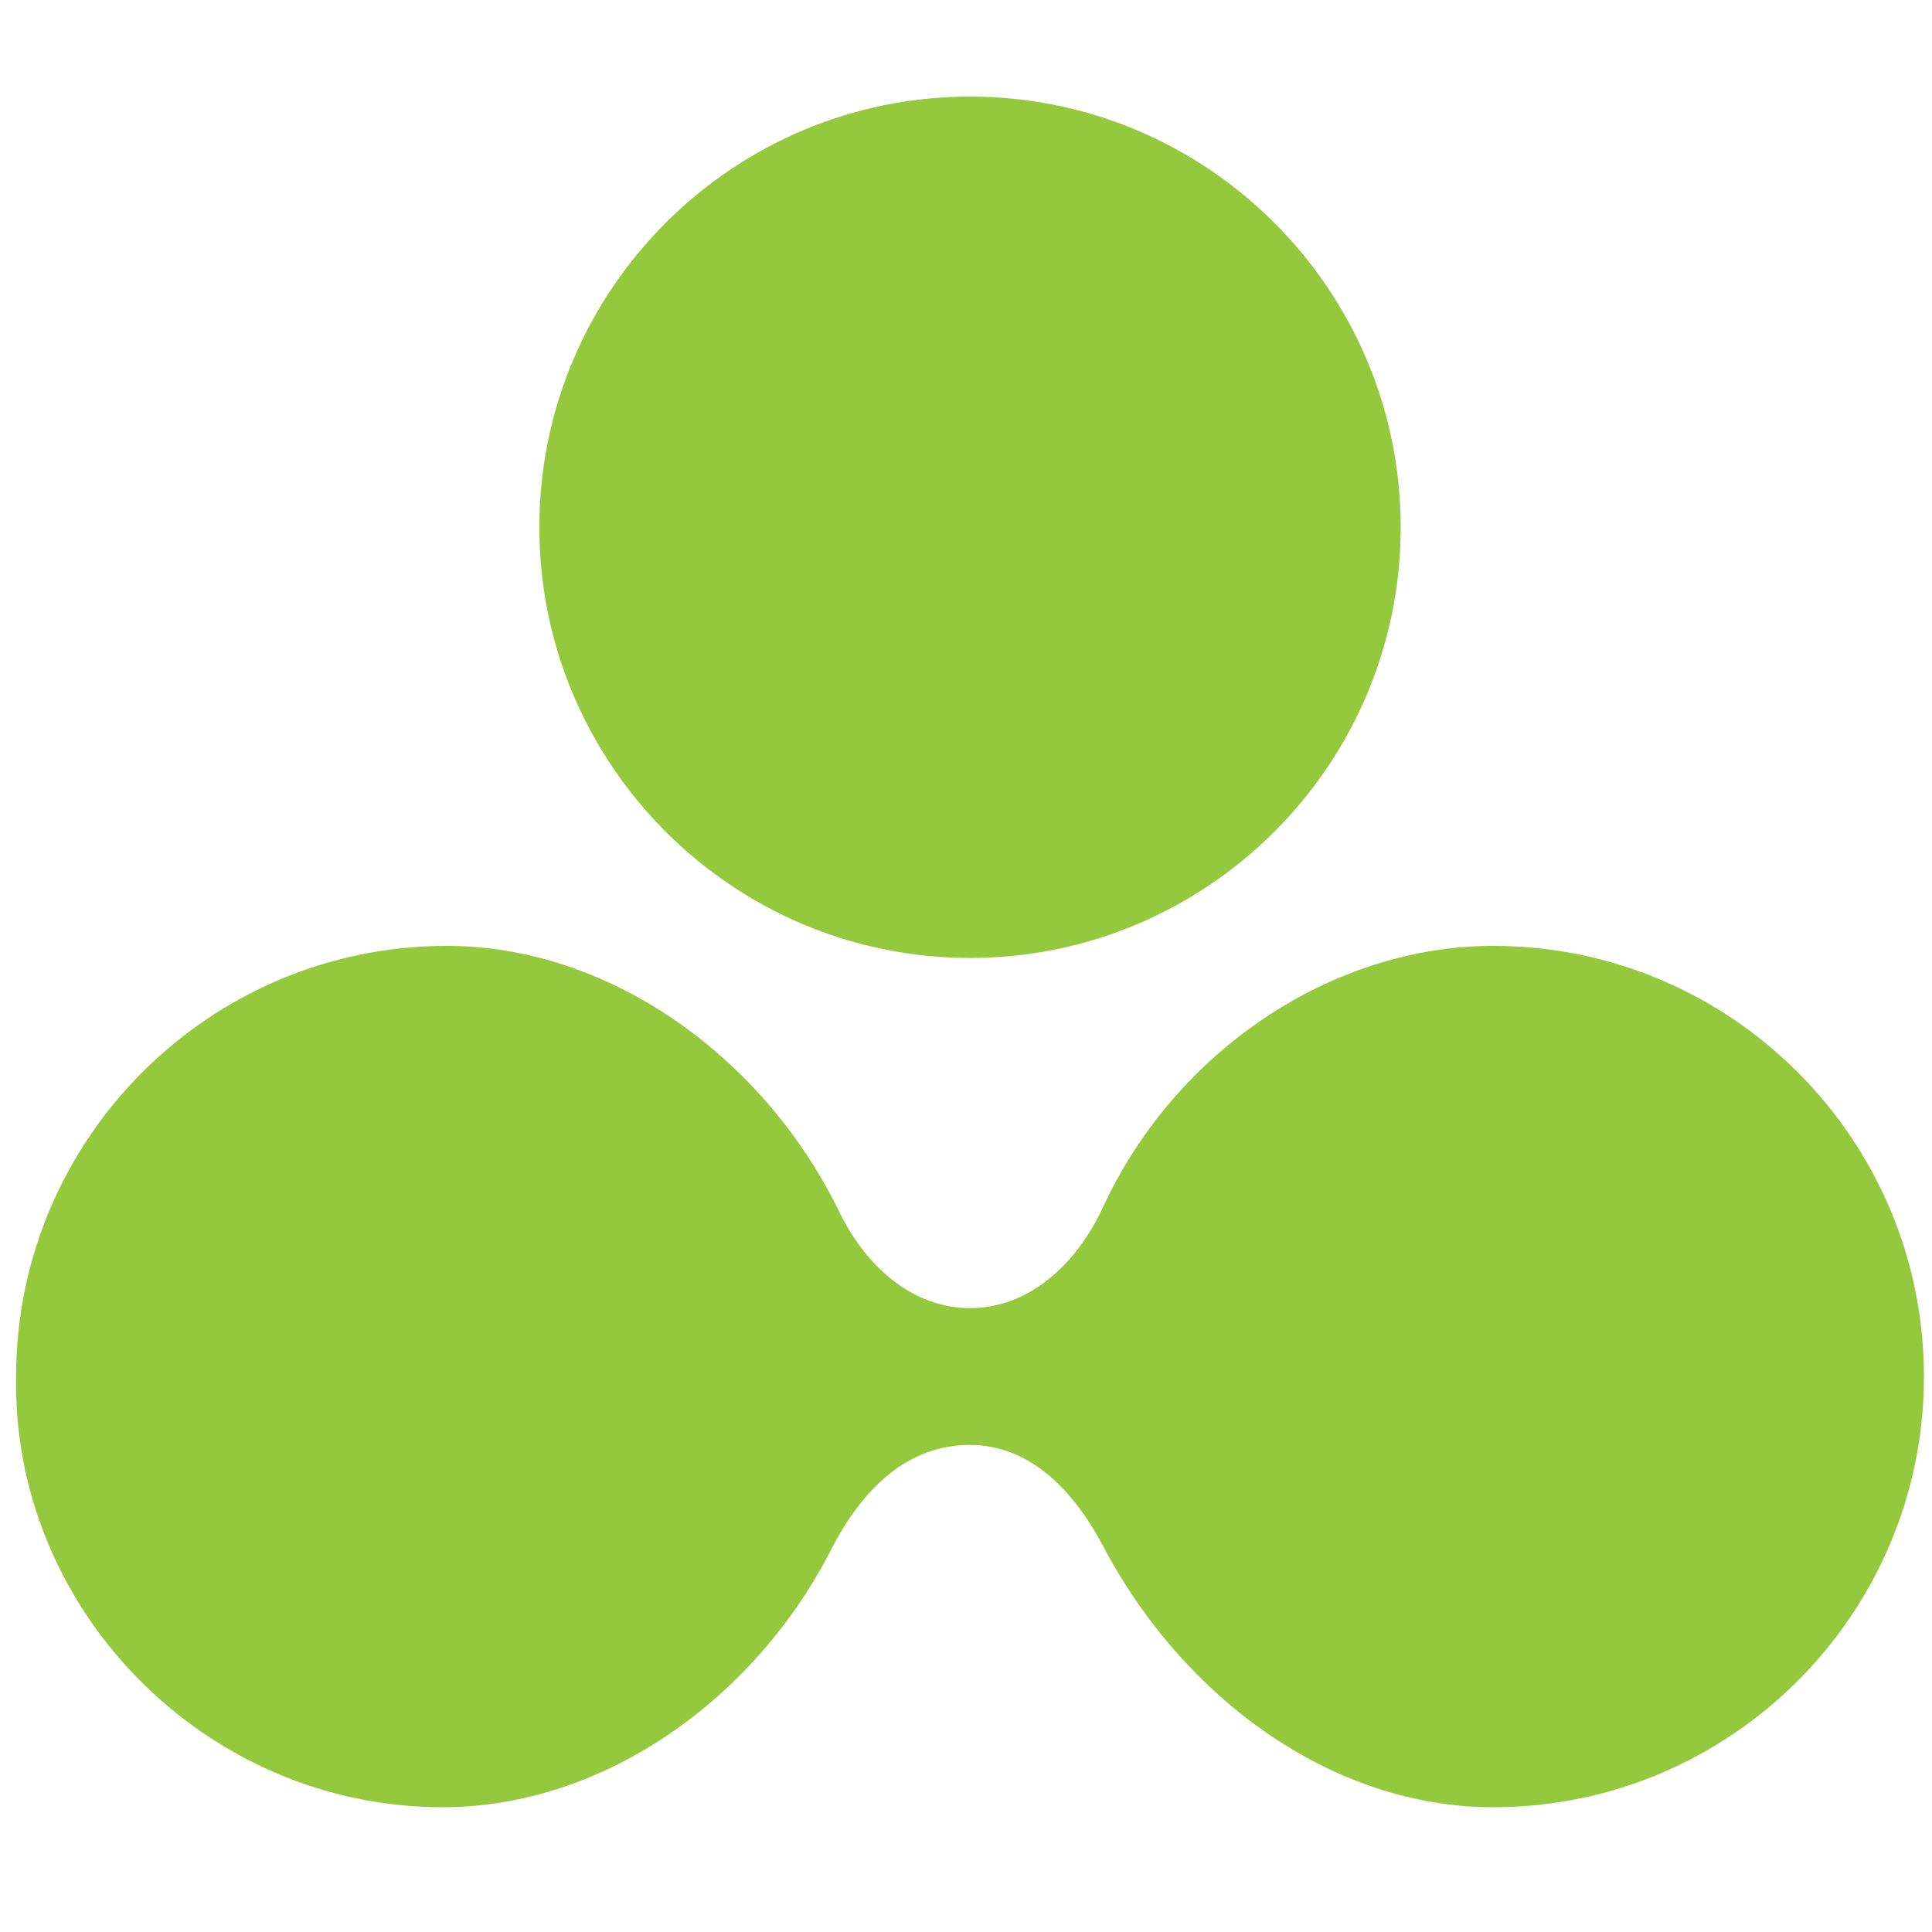 <?xml version="1.0" encoding="utf-8"?>
<!-- Generator: Adobe Illustrator 28.0.0, SVG Export Plug-In . SVG Version: 6.00 Build 0)  -->
<svg version="1.1" id="Layer_1" xmlns="http://www.w3.org/2000/svg" xmlns:xlink="http://www.w3.org/1999/xlink" x="0px" y="0px"
	 viewBox="0 0 48 48" style="enable-background:new 0 0 48 48;" xml:space="preserve">
<style type="text/css">
	.st0{fill:#94C93D;}
</style>
<g>
	<path class="st0" d="M24.1,23.8c-5.9,0-10.7-4.8-10.7-10.7c0-5.9,4.8-10.7,10.7-10.7c5.9,0,10.7,4.8,10.7,10.7
		C34.8,19,30,23.8,24.1,23.8z"/>
	<path class="st0" d="M24.1,35.9c1.4,0,2.5,1,3.3,2.5c2,3.8,5.7,6.5,9.7,6.5c5.9,0,10.7-4.8,10.7-10.7c0-5.9-4.8-10.7-10.7-10.7
		c-4,0-7.9,2.6-9.7,6.5c-0.7,1.5-1.9,2.5-3.3,2.5c-1.4,0-2.6-1-3.3-2.5c-1.9-3.8-5.7-6.5-9.7-6.5c-5.9,0-10.7,4.8-10.7,10.7
		C0.3,40,5.1,44.9,11,44.9c4,0,7.8-2.7,9.7-6.5C21.5,36.9,22.6,35.9,24.1,35.9"/>
</g>
</svg>
